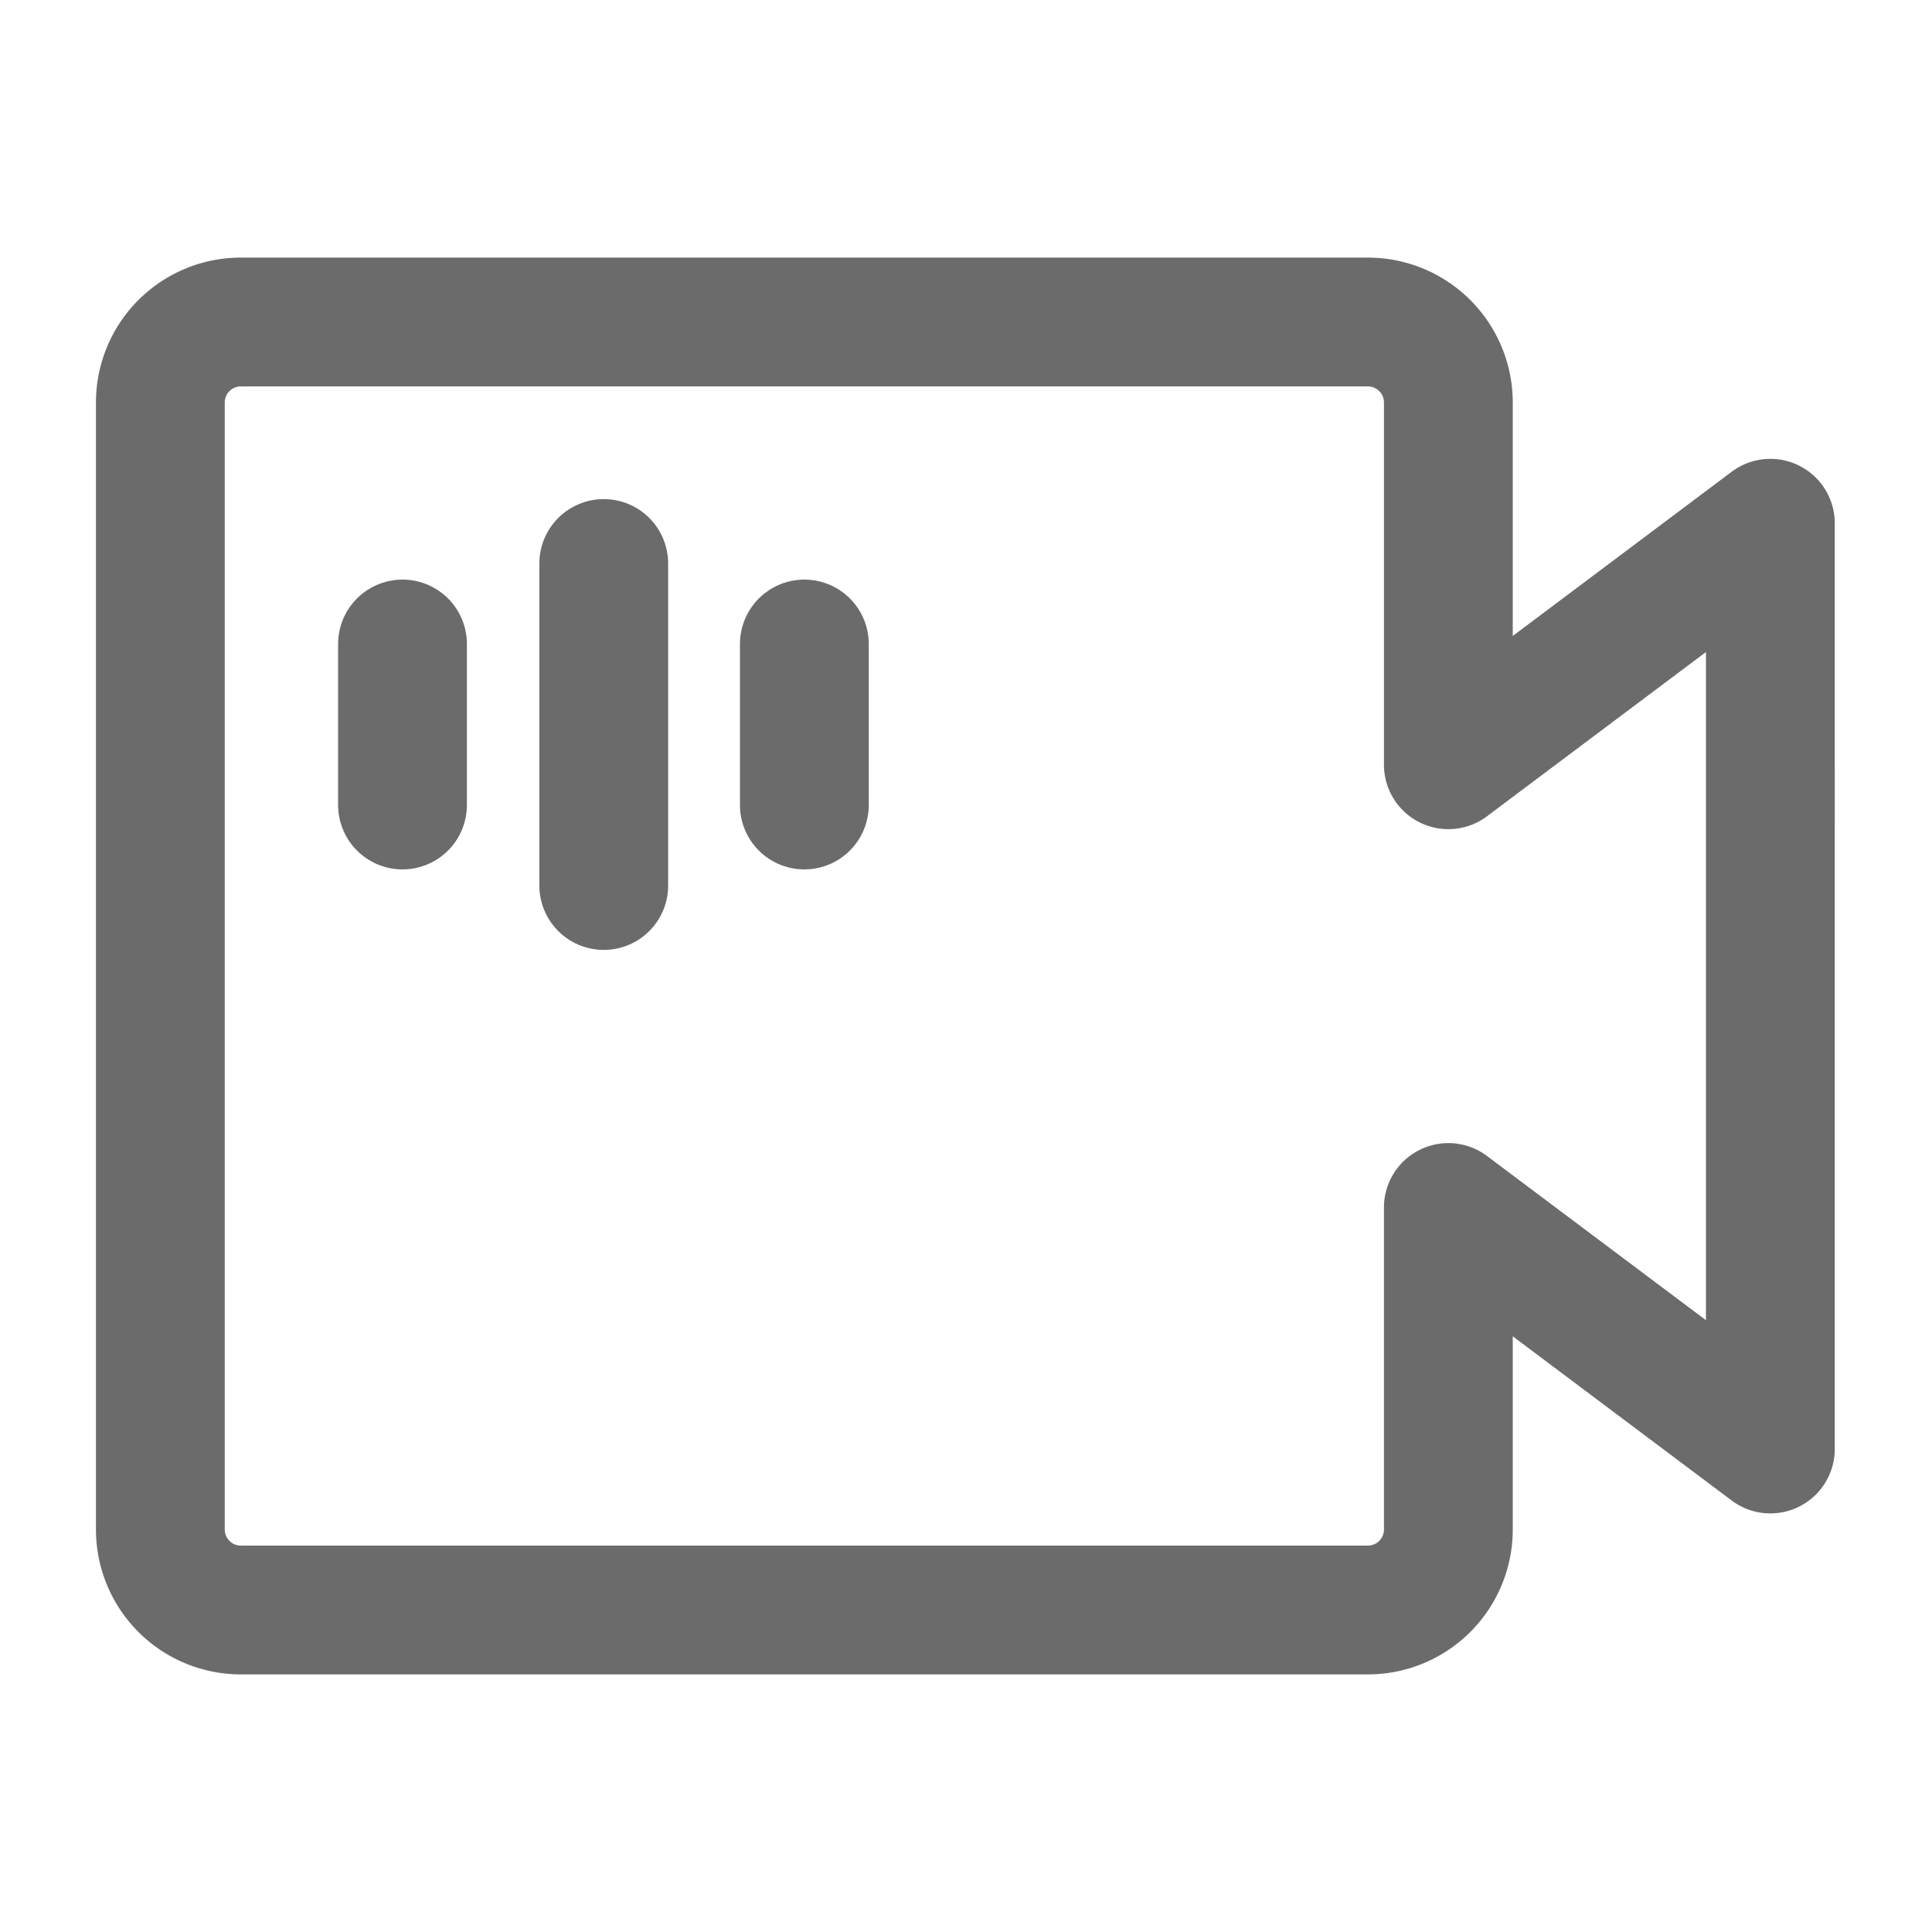 <svg id="图层_1" data-name="图层 1" xmlns="http://www.w3.org/2000/svg" viewBox="0 0 60 60"><defs><style>.cls-1,.cls-2{fill:none;}.cls-2{stroke:#6b6b6b;stroke-linecap:round;stroke-linejoin:round;stroke-width:4px;}</style></defs><rect class="cls-1" width="60" height="60"/><path class="cls-2" d="M109,30.61a2.5,2.5,0,0,1,2.5-2.5h35a2.5,2.5,0,0,1,2.5,2.5V41.86l10-7.5V63.11l-10-7.5v10a2.5,2.5,0,0,1-2.5,2.5h-35a2.5,2.5,0,0,1-2.5-2.5Z" transform="translate(-104.02 -18.11)"/><path class="cls-2" d="M116.52,38.11v5" transform="translate(-104.02 -18.11)"/><path class="cls-2" d="M122.77,35.61v10" transform="translate(-104.02 -18.11)"/><path class="cls-2" d="M129,38.11v5" transform="translate(-104.02 -18.11)"/></svg>